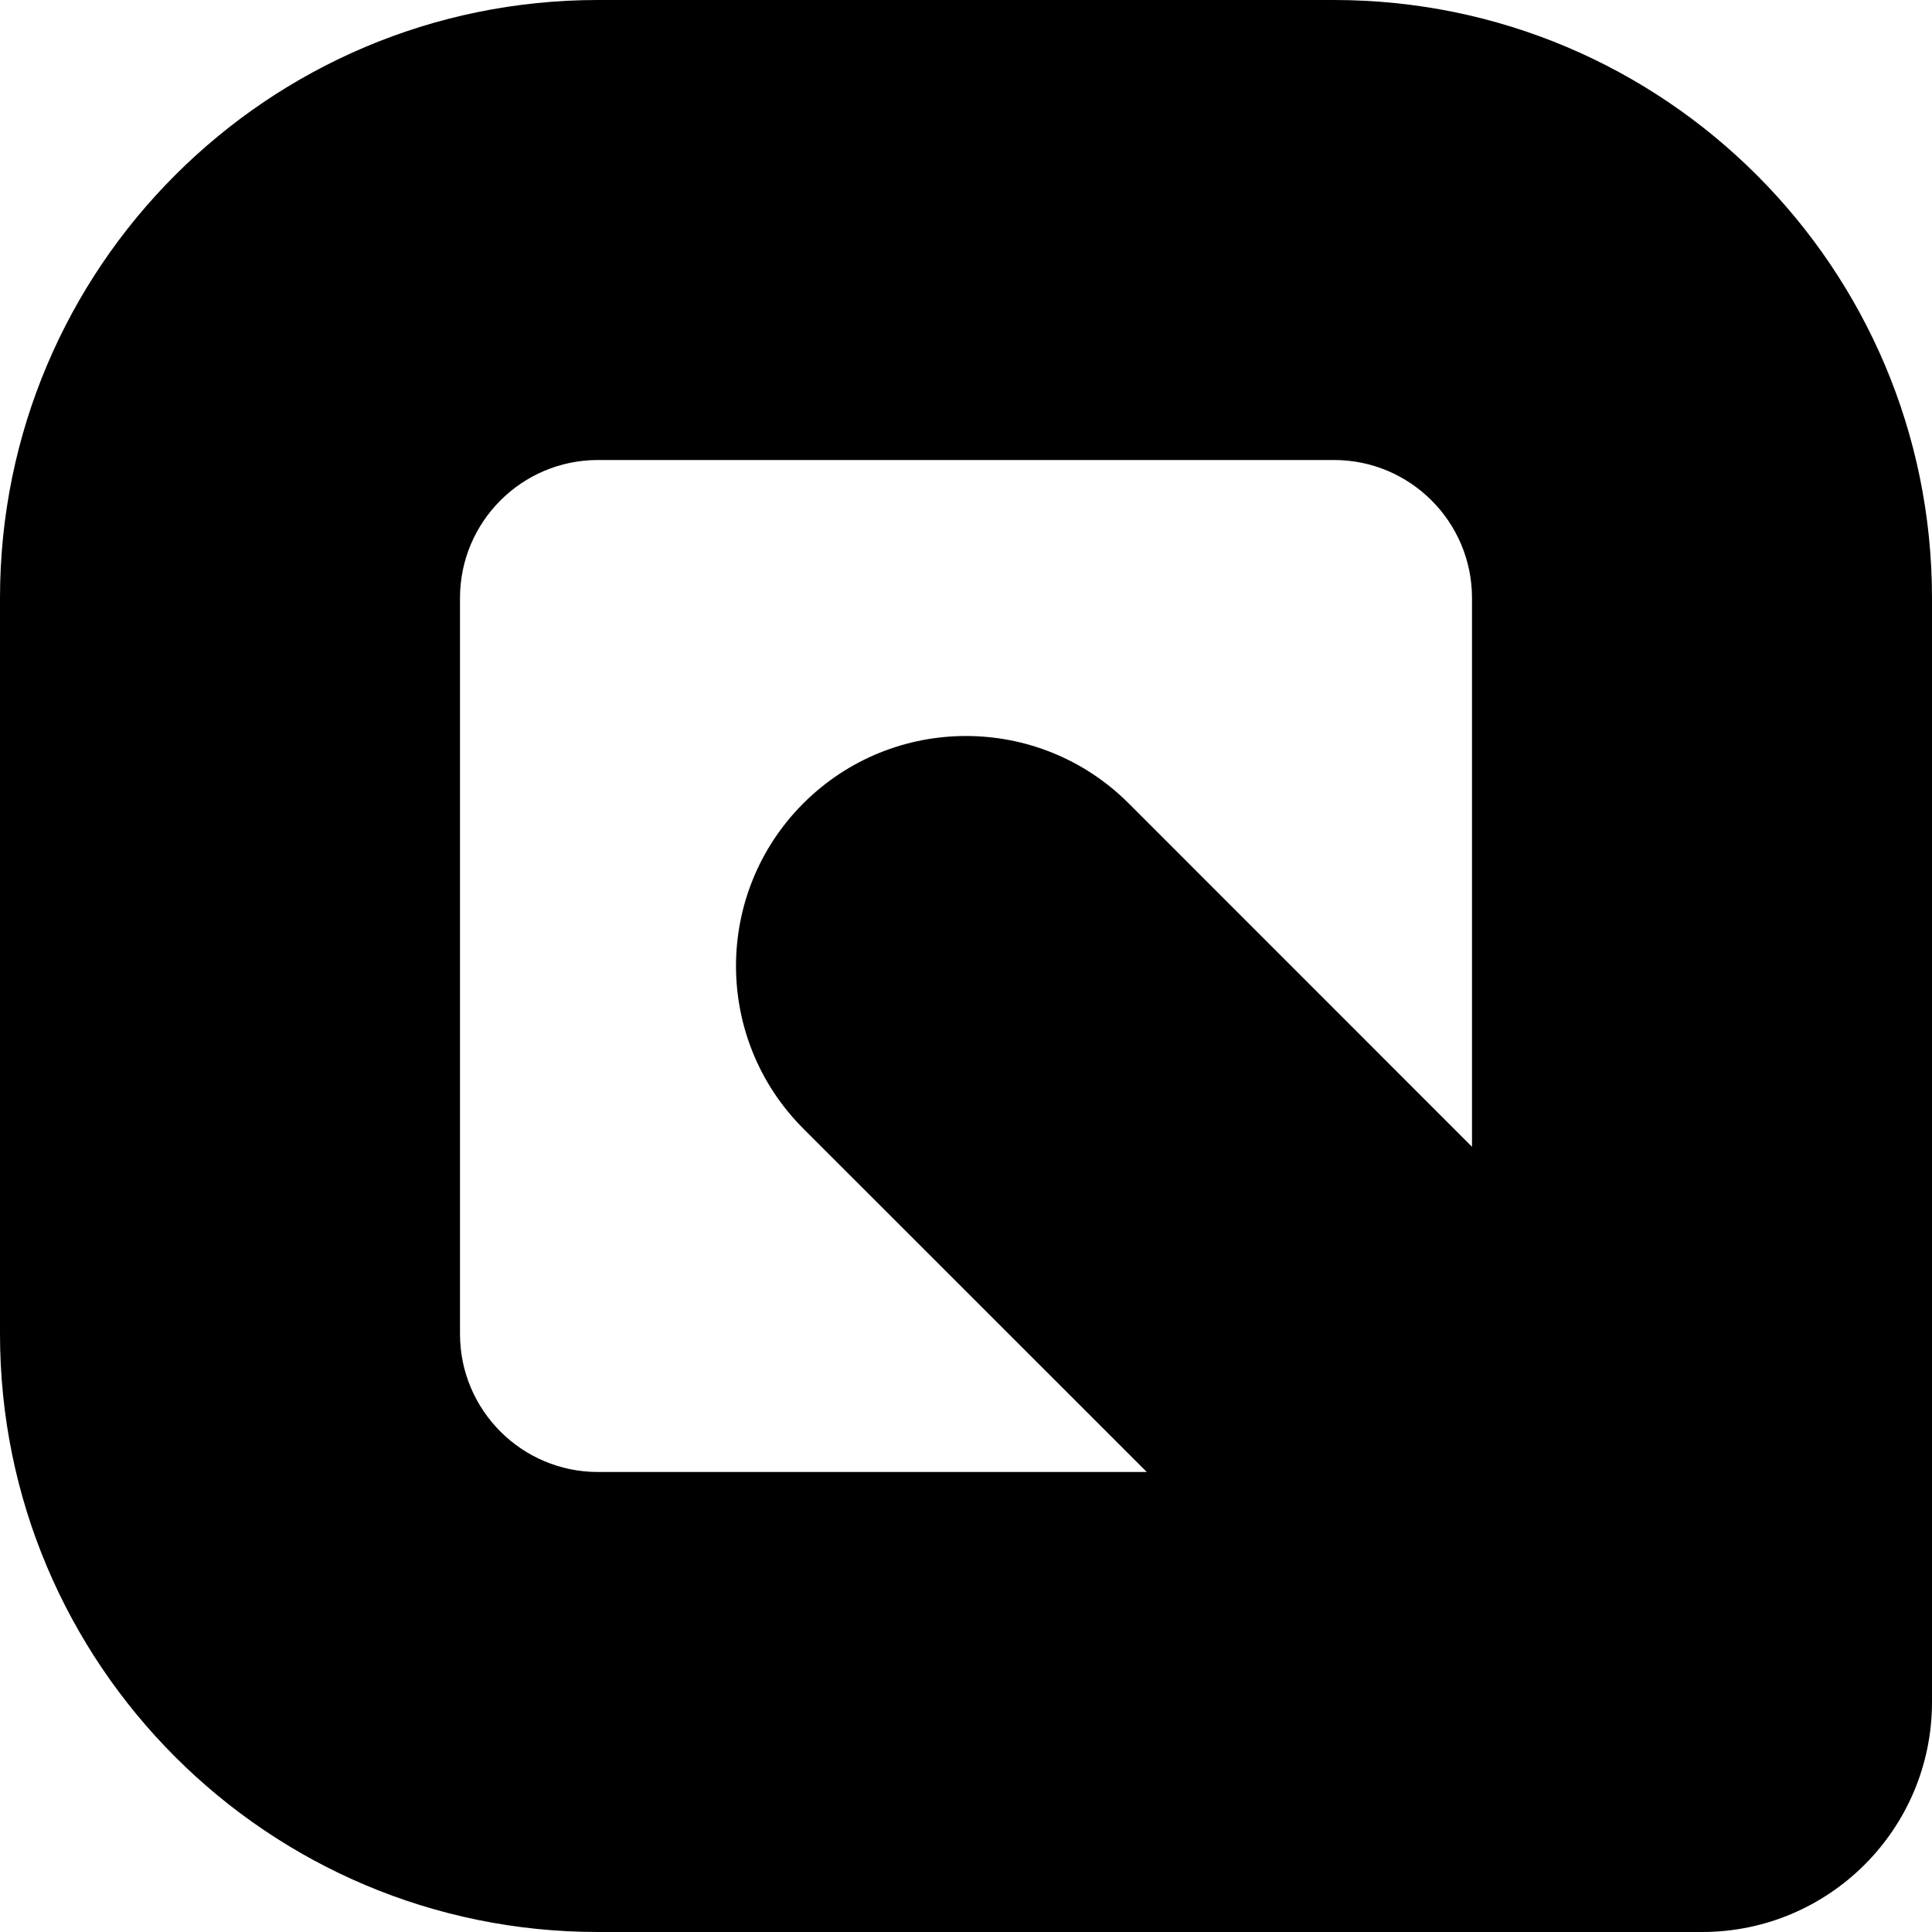 <?xml version="1.0" encoding="utf-8"?>
<svg xmlns="http://www.w3.org/2000/svg" fill="none" height="100%" overflow="visible" preserveAspectRatio="none" style="display: block;" viewBox="0 0 21 21" width="100%">
<path d="M16 6.5C16 5.672 15.328 5 14.5 5H6.5C5.672 5 5 5.672 5 6.5V14.5C5 15.328 5.672 16 6.5 16H12.465L8.732 12.268C7.756 11.291 7.756 9.709 8.732 8.732C9.709 7.756 11.291 7.756 12.268 8.732L16 12.465V6.5ZM21 18.5C21 19.881 19.881 21 18.5 21H6.5C2.91 21 0 18.09 0 14.5V6.5C0 2.91 2.91 0 6.5 0H14.5C18.09 0 21 2.91 21 6.5V18.5Z" fill="black" id="Rectangle 1406 (Stroke)"/>
</svg>
